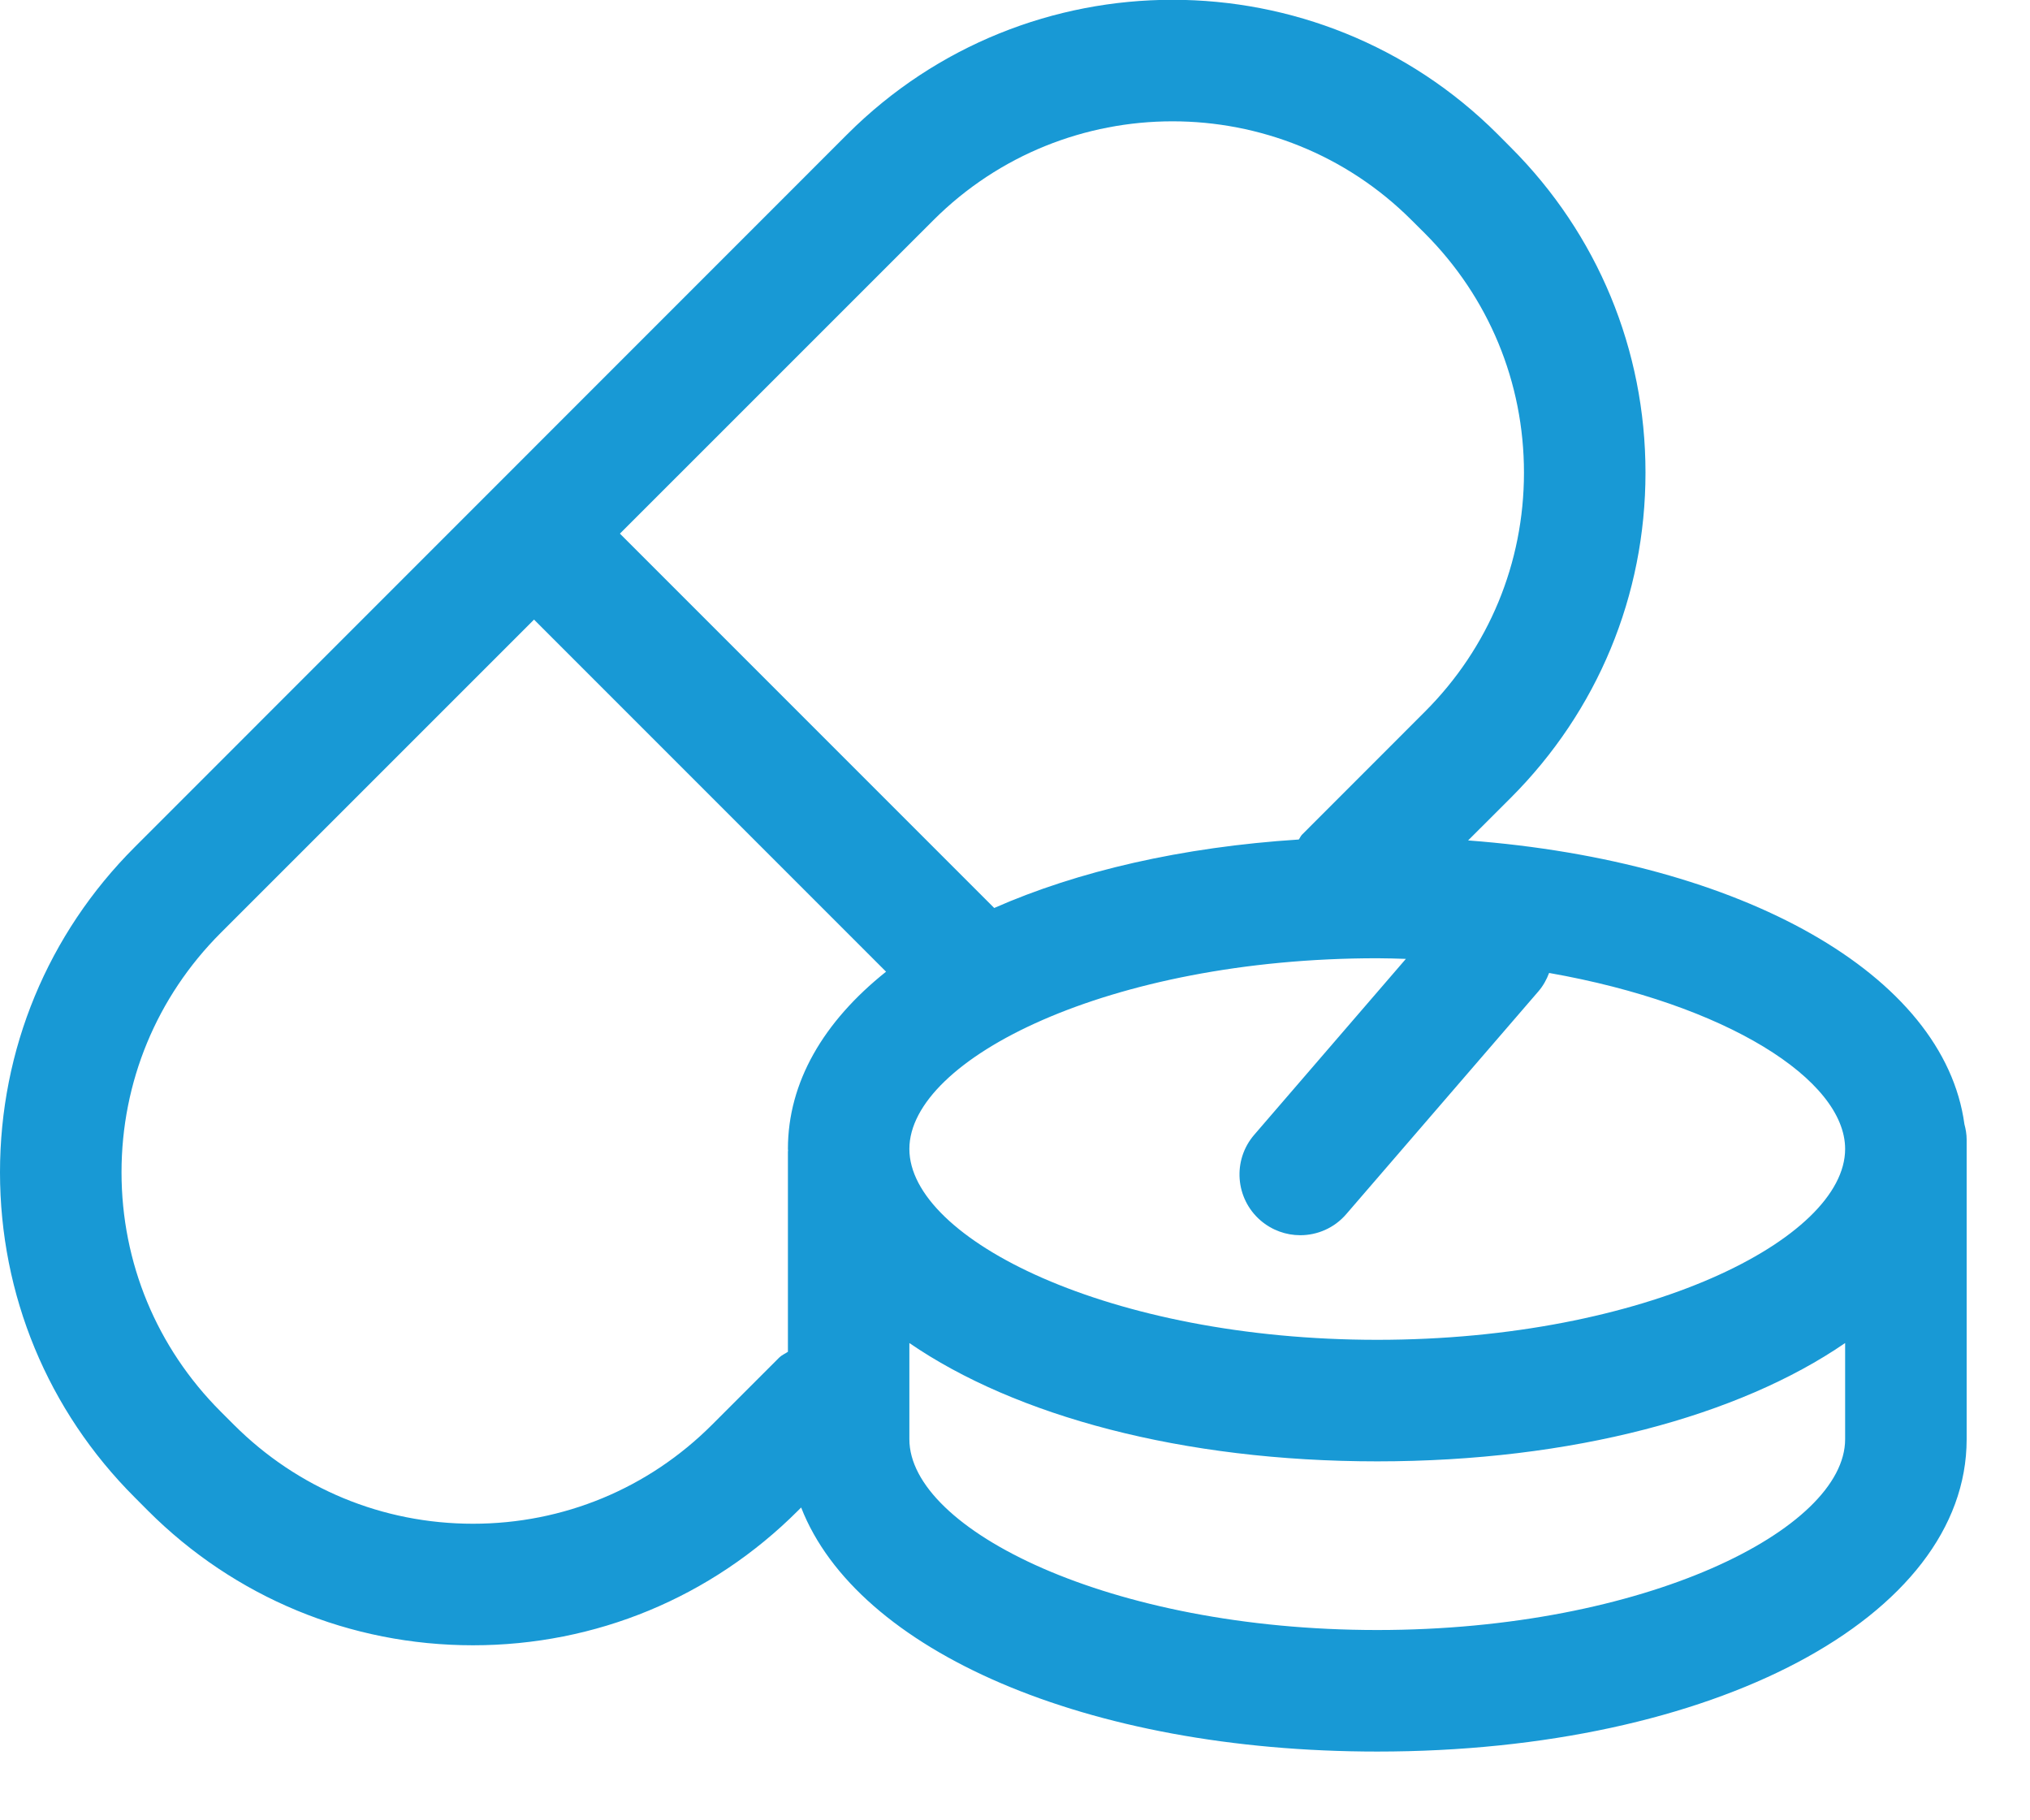 <svg width="29" height="26" viewBox="0 0 29 26" fill="none" xmlns="http://www.w3.org/2000/svg">
<path d="M28.063 16.057C27.773 13.922 24.896 12.3 20.973 12.004L21.583 11.395C22.823 10.154 23.507 8.505 23.507 6.751C23.507 4.996 22.823 3.346 21.583 2.106L21.395 1.917C18.834 -0.643 14.667 -0.643 12.105 1.917L1.924 12.1C0.683 13.34 0 14.99 0 16.744C0 18.498 0.683 20.147 1.924 21.387L2.112 21.576C3.353 22.817 5.002 23.5 6.757 23.5C8.511 23.5 10.16 22.817 11.401 21.576L11.445 21.532C12.241 23.574 15.512 25.018 19.675 25.018C24.475 25.018 28.095 23.1 28.095 20.557V16.277C28.095 16.201 28.082 16.127 28.063 16.057ZM26.359 16.411C26.359 17.697 23.5 19.137 19.675 19.137C15.85 19.137 12.991 17.697 12.991 16.411C12.991 15.125 15.85 13.687 19.675 13.687C19.814 13.687 19.949 13.692 20.084 13.696L17.918 16.208C17.605 16.57 17.645 17.119 18.008 17.432C18.172 17.573 18.374 17.643 18.575 17.643C18.818 17.643 19.061 17.541 19.232 17.342L21.978 14.159C22.046 14.08 22.095 13.99 22.13 13.897C24.658 14.342 26.359 15.421 26.359 16.411ZM13.334 3.145C15.218 1.262 18.283 1.262 20.166 3.145L20.355 3.333C21.268 4.247 21.771 5.46 21.771 6.751C21.771 8.041 21.268 9.254 20.355 10.166L18.598 11.924C18.579 11.944 18.571 11.97 18.554 11.991C16.884 12.098 15.394 12.444 14.203 12.969L8.856 7.622L13.334 3.145ZM10.173 20.349C9.261 21.262 8.047 21.764 6.757 21.764C5.466 21.764 4.253 21.262 3.34 20.349L3.151 20.16C2.239 19.247 1.736 18.035 1.736 16.744C1.736 15.453 2.239 14.24 3.151 13.327L7.629 8.85L12.658 13.879C11.766 14.59 11.256 15.456 11.256 16.411C11.256 16.419 11.257 16.425 11.258 16.432C11.257 16.438 11.256 16.444 11.256 16.45V19.308C11.214 19.337 11.168 19.354 11.131 19.391L10.173 20.349ZM19.675 23.282C15.85 23.282 12.991 21.843 12.991 20.557V19.183C14.505 20.223 16.888 20.873 19.675 20.873C22.462 20.873 24.845 20.223 26.359 19.183V20.557C26.359 21.843 23.5 23.282 19.675 23.282Z" fill="#1899D5"/>
</svg>
